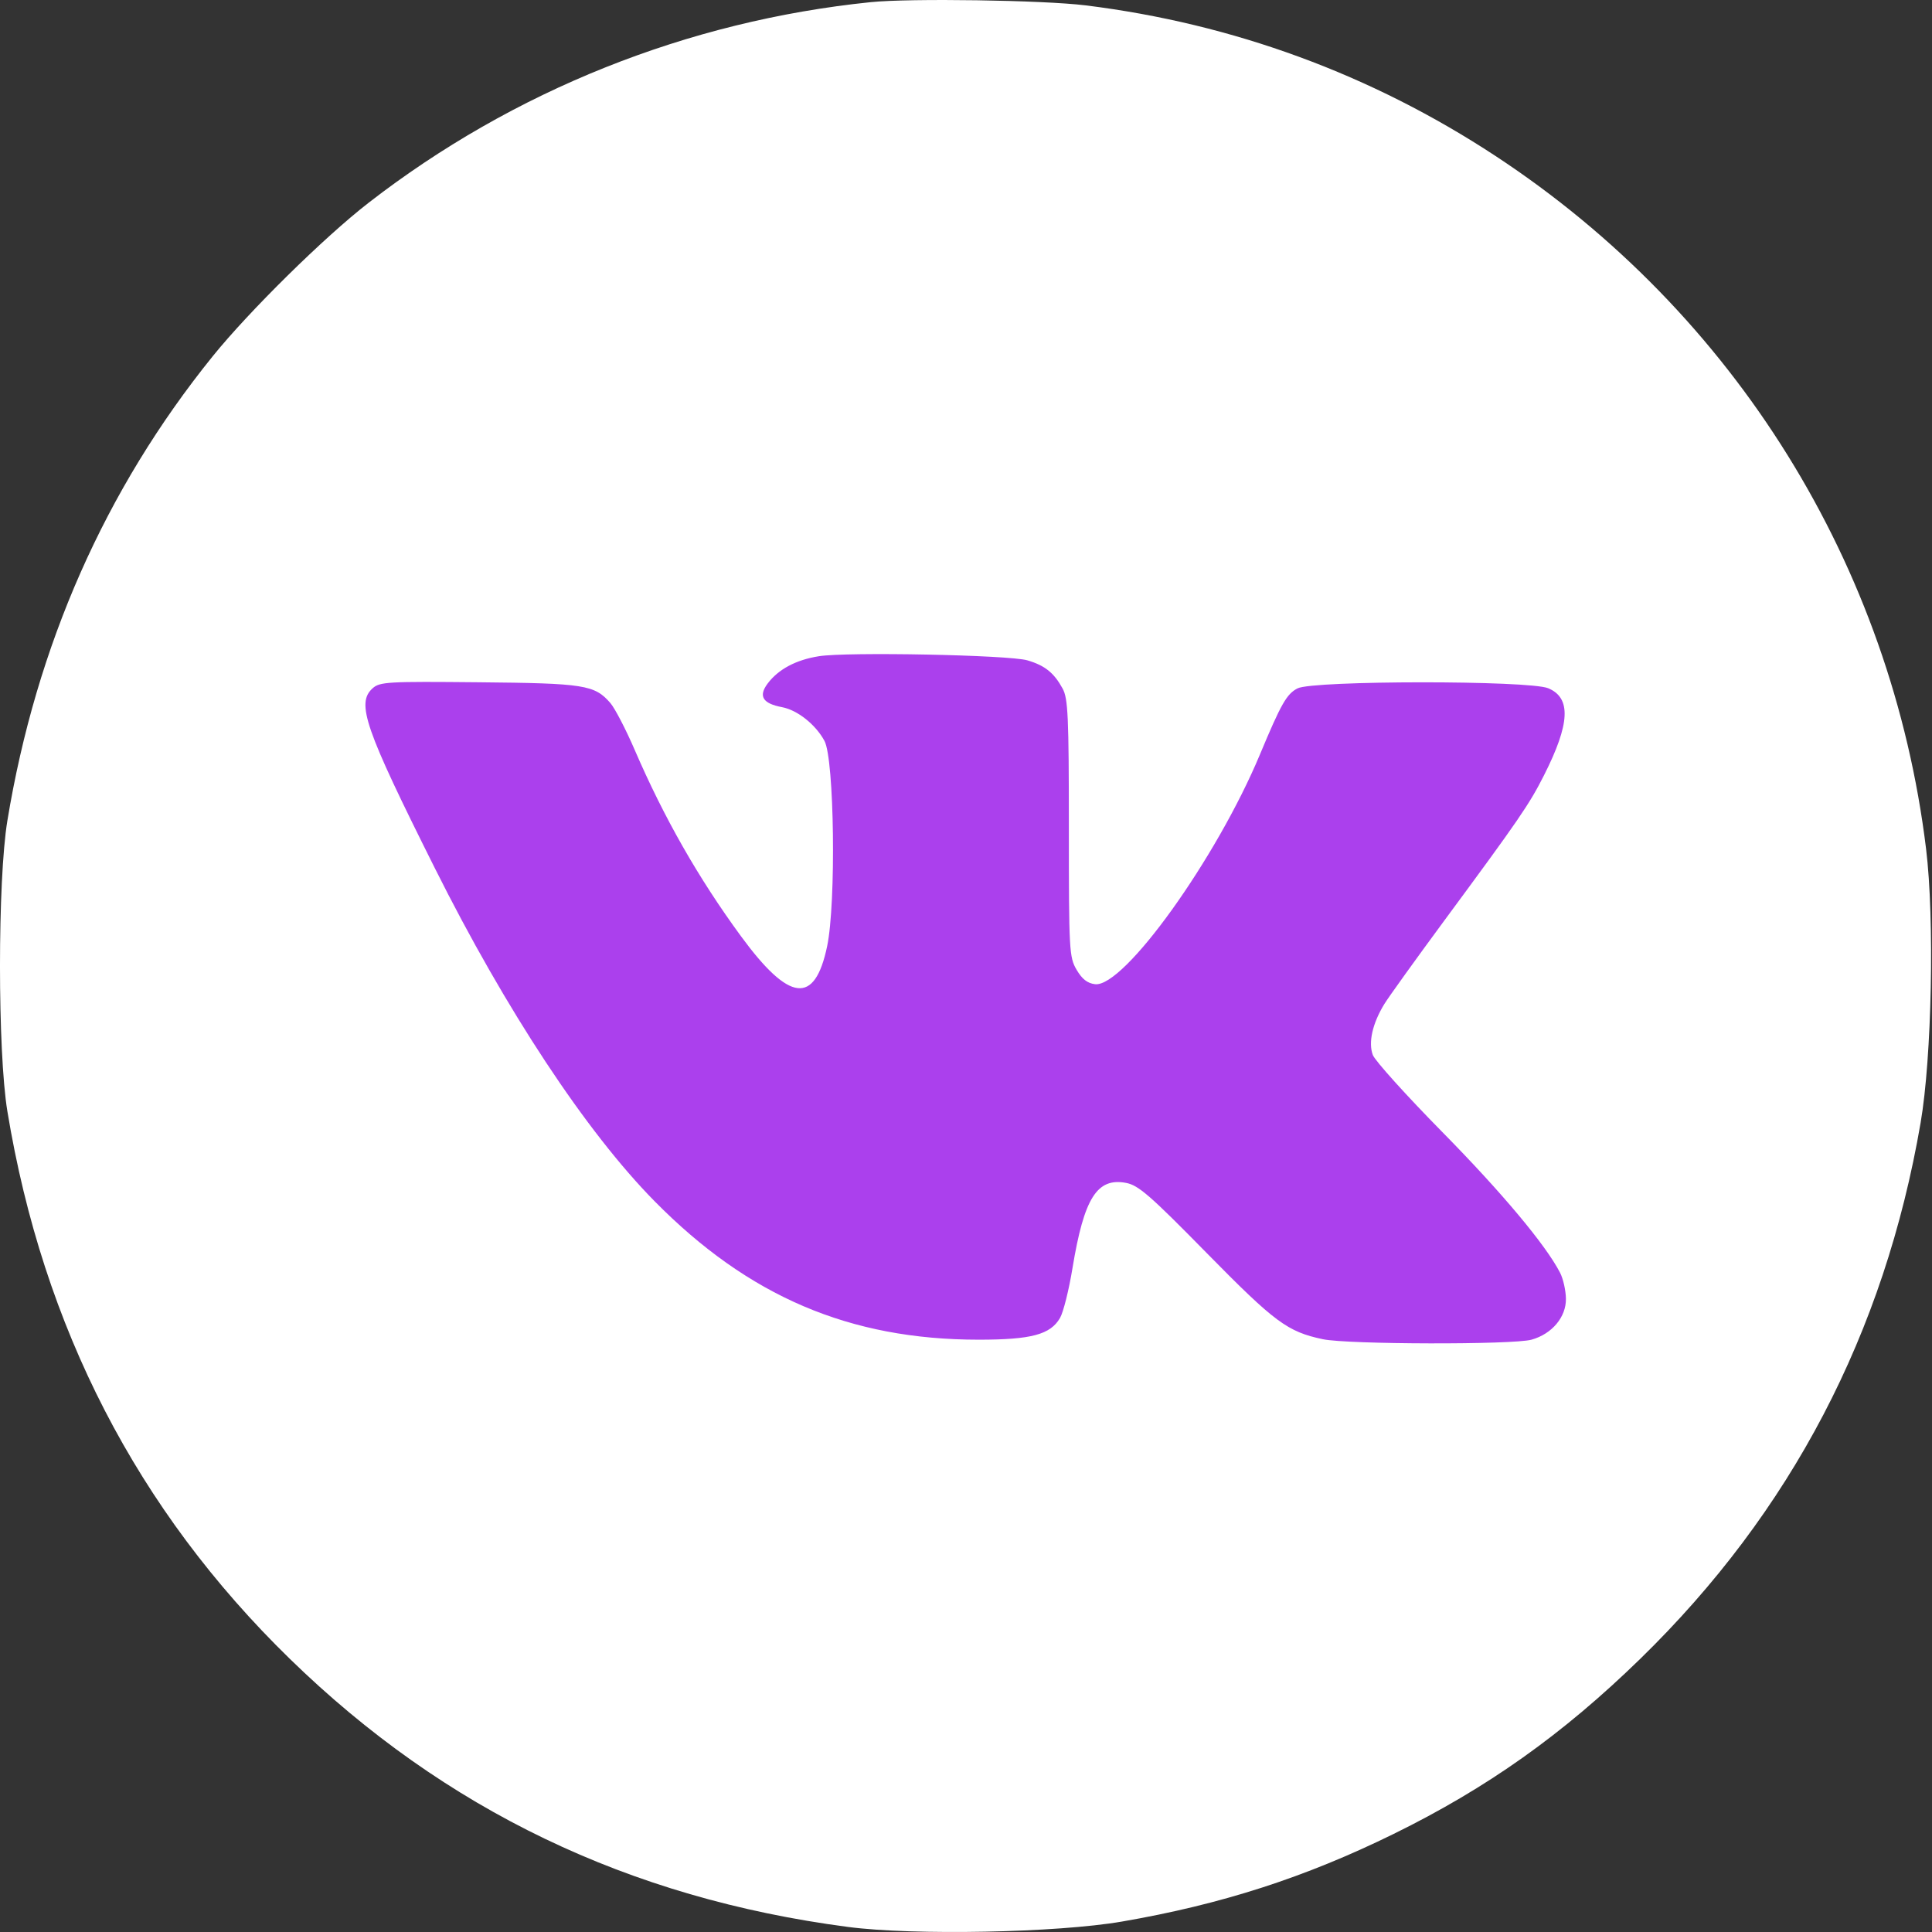 <?xml version="1.0" encoding="UTF-8"?> <svg xmlns="http://www.w3.org/2000/svg" width="50" height="50" viewBox="0 0 50 50" fill="none"><rect x="0" y="0" width="50" height="50" fill="#333333" stroke="none"/> <circle cx="25.5" cy="24.5" r="18.5" fill="#AB40ED"></circle> <path fill-rule="evenodd" clip-rule="evenodd" d="M22.532 0.056C17.798 0.541 13.285 2.344 9.539 5.248C8.395 6.134 6.452 8.048 5.504 9.221C2.722 12.666 0.939 16.699 0.191 21.238C-0.064 22.78 -0.064 27.218 0.191 28.761C1.113 34.355 3.552 39.083 7.501 42.931C11.511 46.838 16.272 49.125 21.946 49.869C23.647 50.092 27.351 50.02 29.035 49.73C31.603 49.288 33.776 48.588 36.063 47.464C38.49 46.272 40.441 44.887 42.449 42.931C46.352 39.127 48.769 34.507 49.705 29.059C49.996 27.367 50.068 23.782 49.847 21.971C48.952 14.634 44.894 8.103 38.701 4.035C35.492 1.926 31.913 0.612 28.097 0.139C26.995 0.003 23.553 -0.049 22.532 0.056ZM26.587 17.089C27.041 17.222 27.276 17.41 27.5 17.819C27.641 18.075 27.662 18.533 27.662 21.433C27.662 24.605 27.671 24.771 27.862 25.097C28.004 25.34 28.143 25.448 28.341 25.471C29.087 25.558 31.481 22.221 32.606 19.528C33.157 18.209 33.299 17.96 33.58 17.815C33.98 17.608 39.574 17.605 40.069 17.812C40.666 18.062 40.634 18.729 39.959 20.064C39.577 20.82 39.316 21.2 37.373 23.832C36.637 24.83 35.942 25.797 35.828 25.982C35.519 26.485 35.407 26.982 35.529 27.304C35.586 27.453 36.393 28.348 37.322 29.292C38.869 30.863 40.001 32.215 40.374 32.937C40.455 33.093 40.523 33.396 40.526 33.611C40.533 34.086 40.164 34.524 39.635 34.671C39.154 34.805 34.879 34.795 34.236 34.659C33.319 34.465 32.994 34.224 31.226 32.425C29.763 30.935 29.462 30.673 29.141 30.613C28.39 30.472 28.055 31.006 27.756 32.818C27.664 33.381 27.519 33.961 27.434 34.107C27.185 34.539 26.691 34.671 25.328 34.671C21.989 34.671 19.371 33.553 16.942 31.089C15.168 29.29 13.094 26.147 11.252 22.465C9.437 18.839 9.216 18.2 9.642 17.814C9.828 17.646 10.025 17.634 12.391 17.657C15.123 17.683 15.388 17.724 15.796 18.194C15.912 18.328 16.194 18.87 16.422 19.398C17.184 21.164 18.076 22.728 19.174 24.226C20.429 25.938 21.086 26.015 21.406 24.49C21.641 23.37 21.593 19.649 21.337 19.174C21.108 18.75 20.637 18.376 20.237 18.301C19.739 18.207 19.622 18.017 19.865 17.692C20.141 17.322 20.598 17.077 21.193 16.983C21.917 16.867 26.111 16.95 26.587 17.089Z" fill="white"></path> </svg> 
